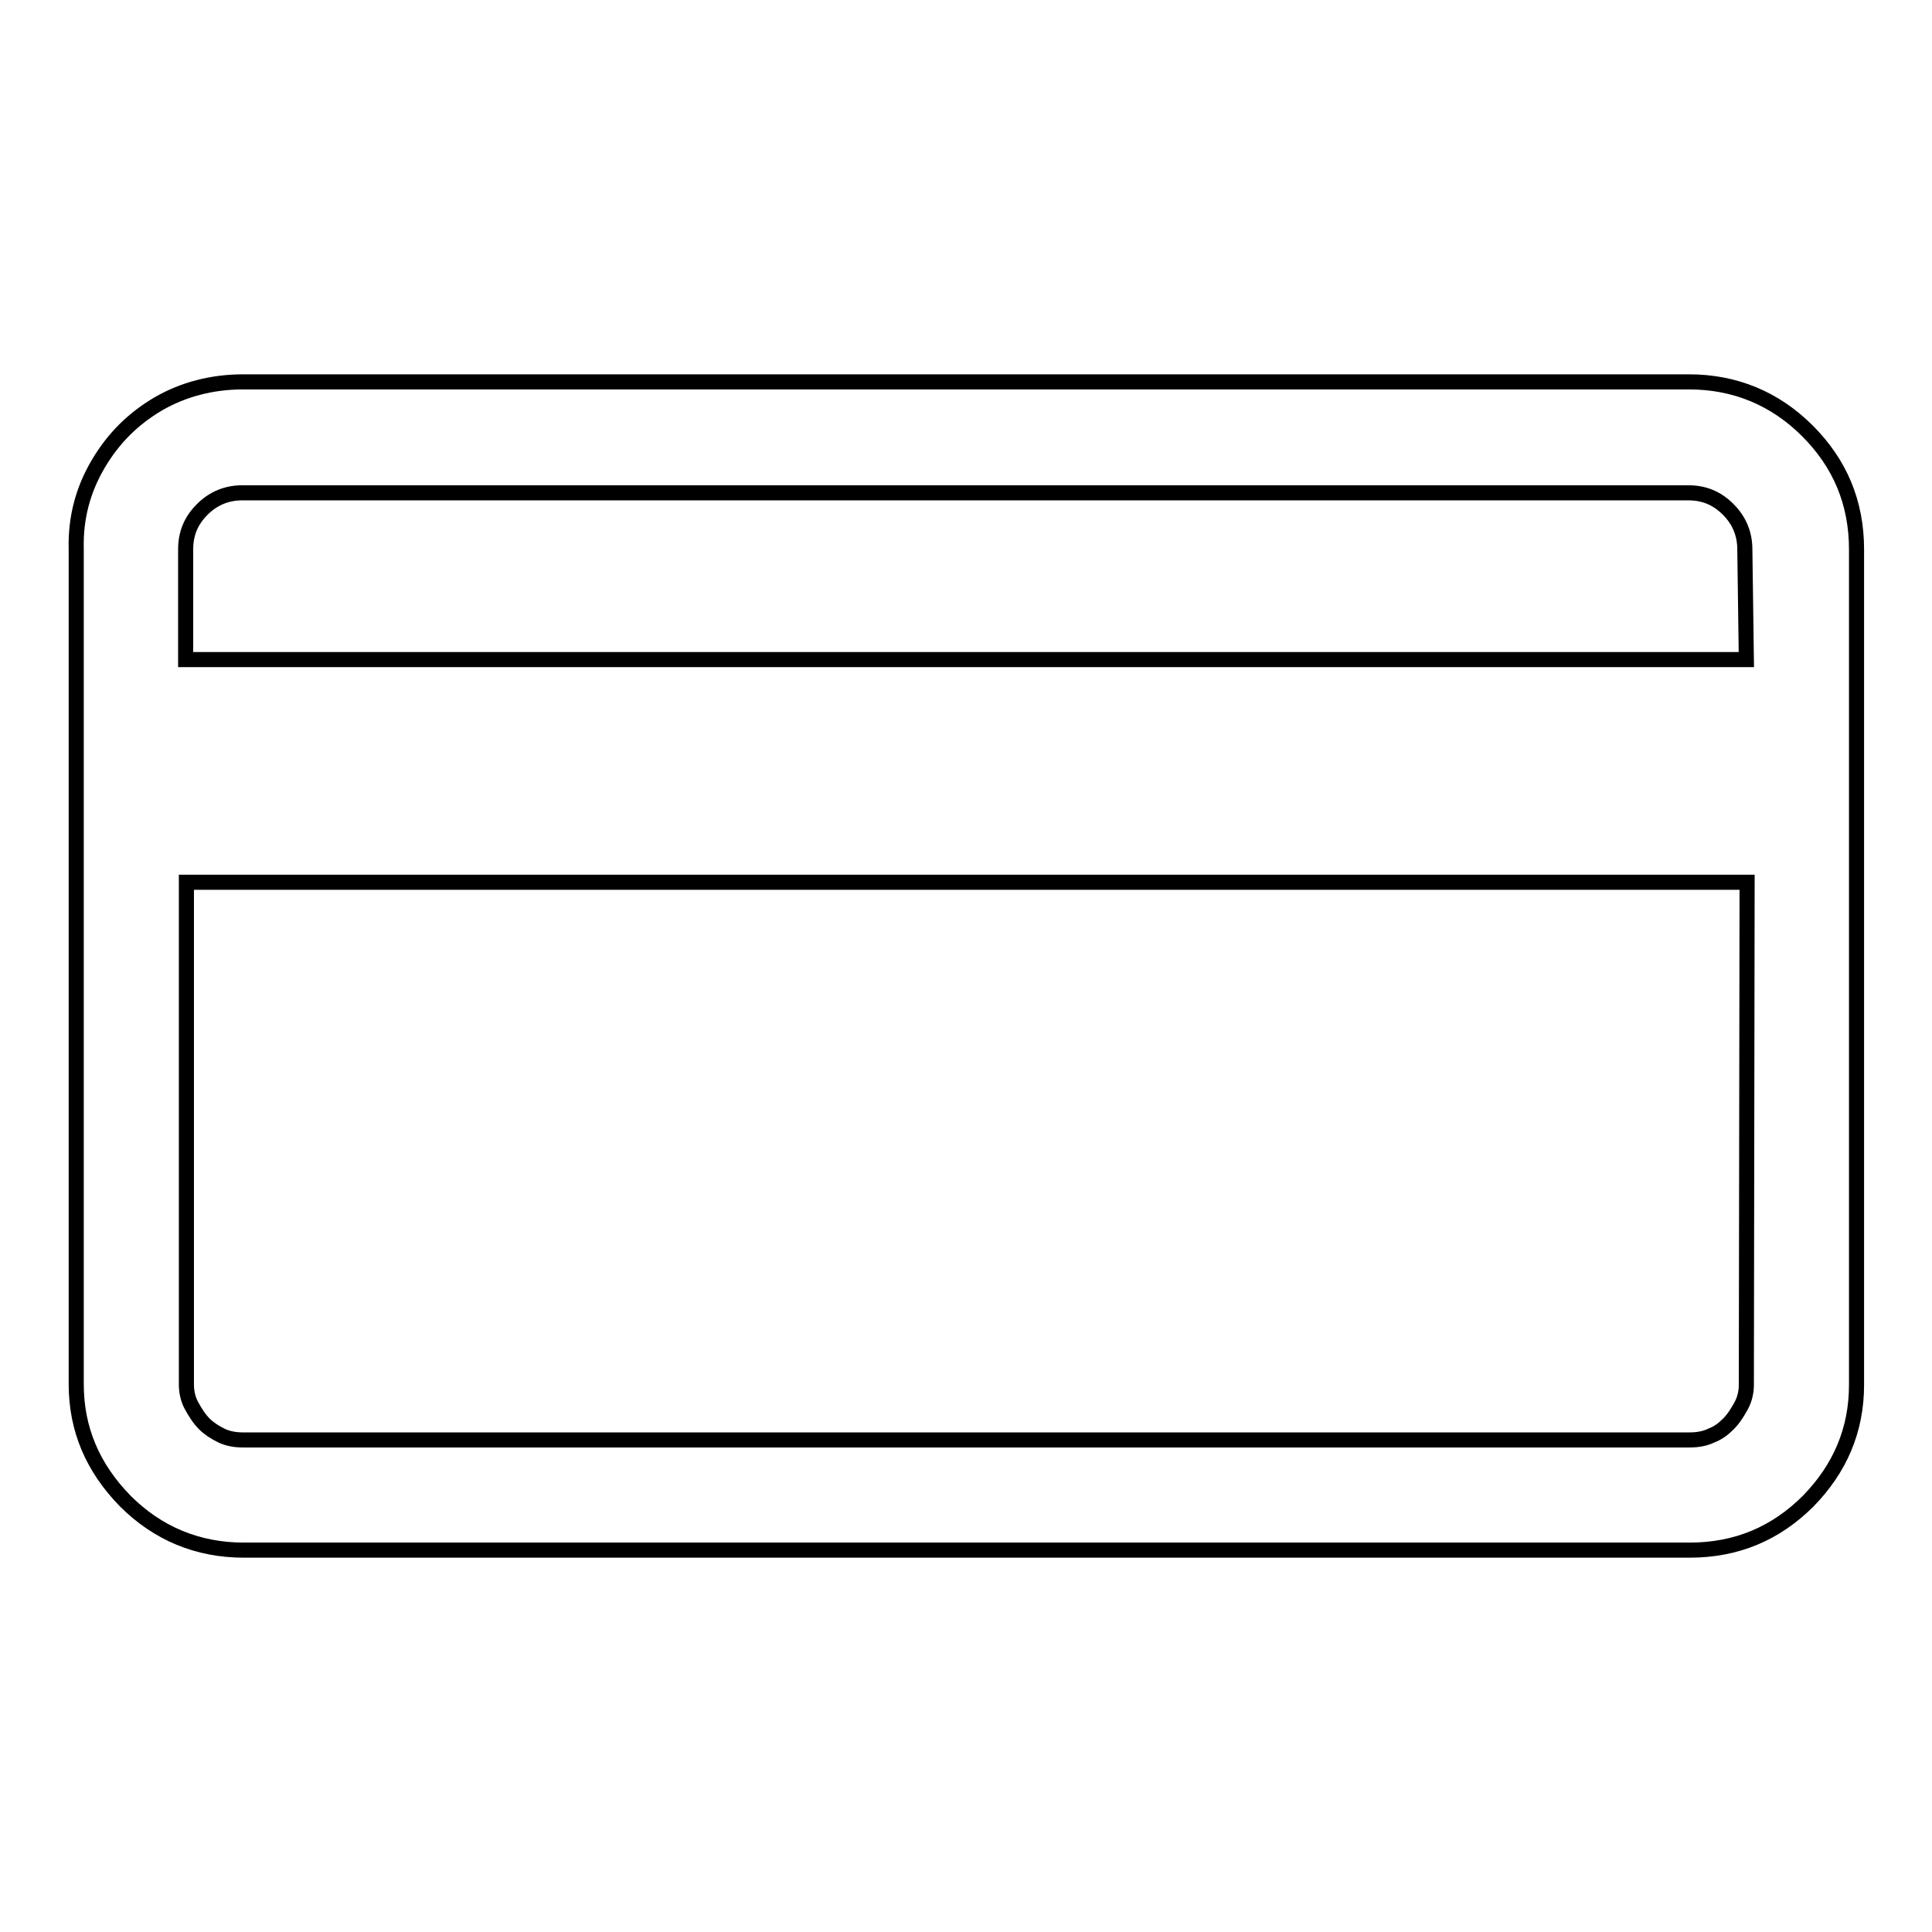 <?xml version="1.0" encoding="utf-8"?>
<!-- Svg Vector Icons : http://www.onlinewebfonts.com/icon -->
<!DOCTYPE svg PUBLIC "-//W3C//DTD SVG 1.1//EN" "http://www.w3.org/Graphics/SVG/1.1/DTD/svg11.dtd">
<svg version="1.1" xmlns="http://www.w3.org/2000/svg" xmlns:xlink="http://www.w3.org/1999/xlink" x="0px" y="0px" viewBox="0 0 256 256" enable-background="new 0 0 256 256" xml:space="preserve">
<g> <path stroke-width="2" fill-opacity="0" stroke="#000000"  d="M246,183.5V72.8c0-6.2-2.2-11.4-6.5-15.7c-4.3-4.3-9.6-6.5-15.7-6.5H32.2c-4.1,0-7.9,1-11.2,2.9 c-3.4,2-6,4.6-8,8c-2,3.4-3,7.1-2.9,11.2v110.7c0,6,2.2,11.1,6.5,15.5c4.3,4.3,9.6,6.5,15.7,6.5h191.6c6.2,0,11.4-2.2,15.7-6.5 C243.8,194.6,246,189.5,246,183.5z M231.4,183.5c0,0.9-0.2,1.9-0.7,2.8c-0.5,0.9-1,1.7-1.7,2.4c-0.7,0.7-1.4,1.2-2.2,1.5 c-0.8,0.4-1.8,0.6-2.9,0.6H32.2c-1.1,0-2.1-0.2-2.9-0.6c-0.8-0.4-1.6-0.9-2.2-1.5c-0.7-0.7-1.2-1.5-1.7-2.4 c-0.5-0.9-0.7-1.9-0.7-2.8v-66.6h206.8L231.4,183.5L231.4,183.5z M231.4,87.4H24.6V72.8c0-2.1,0.7-3.8,2.2-5.3 c1.5-1.5,3.3-2.2,5.3-2.2h191.6c2.1,0,3.8,0.7,5.3,2.2c1.5,1.5,2.2,3.3,2.2,5.3L231.4,87.4L231.4,87.4z"/></g>
</svg>